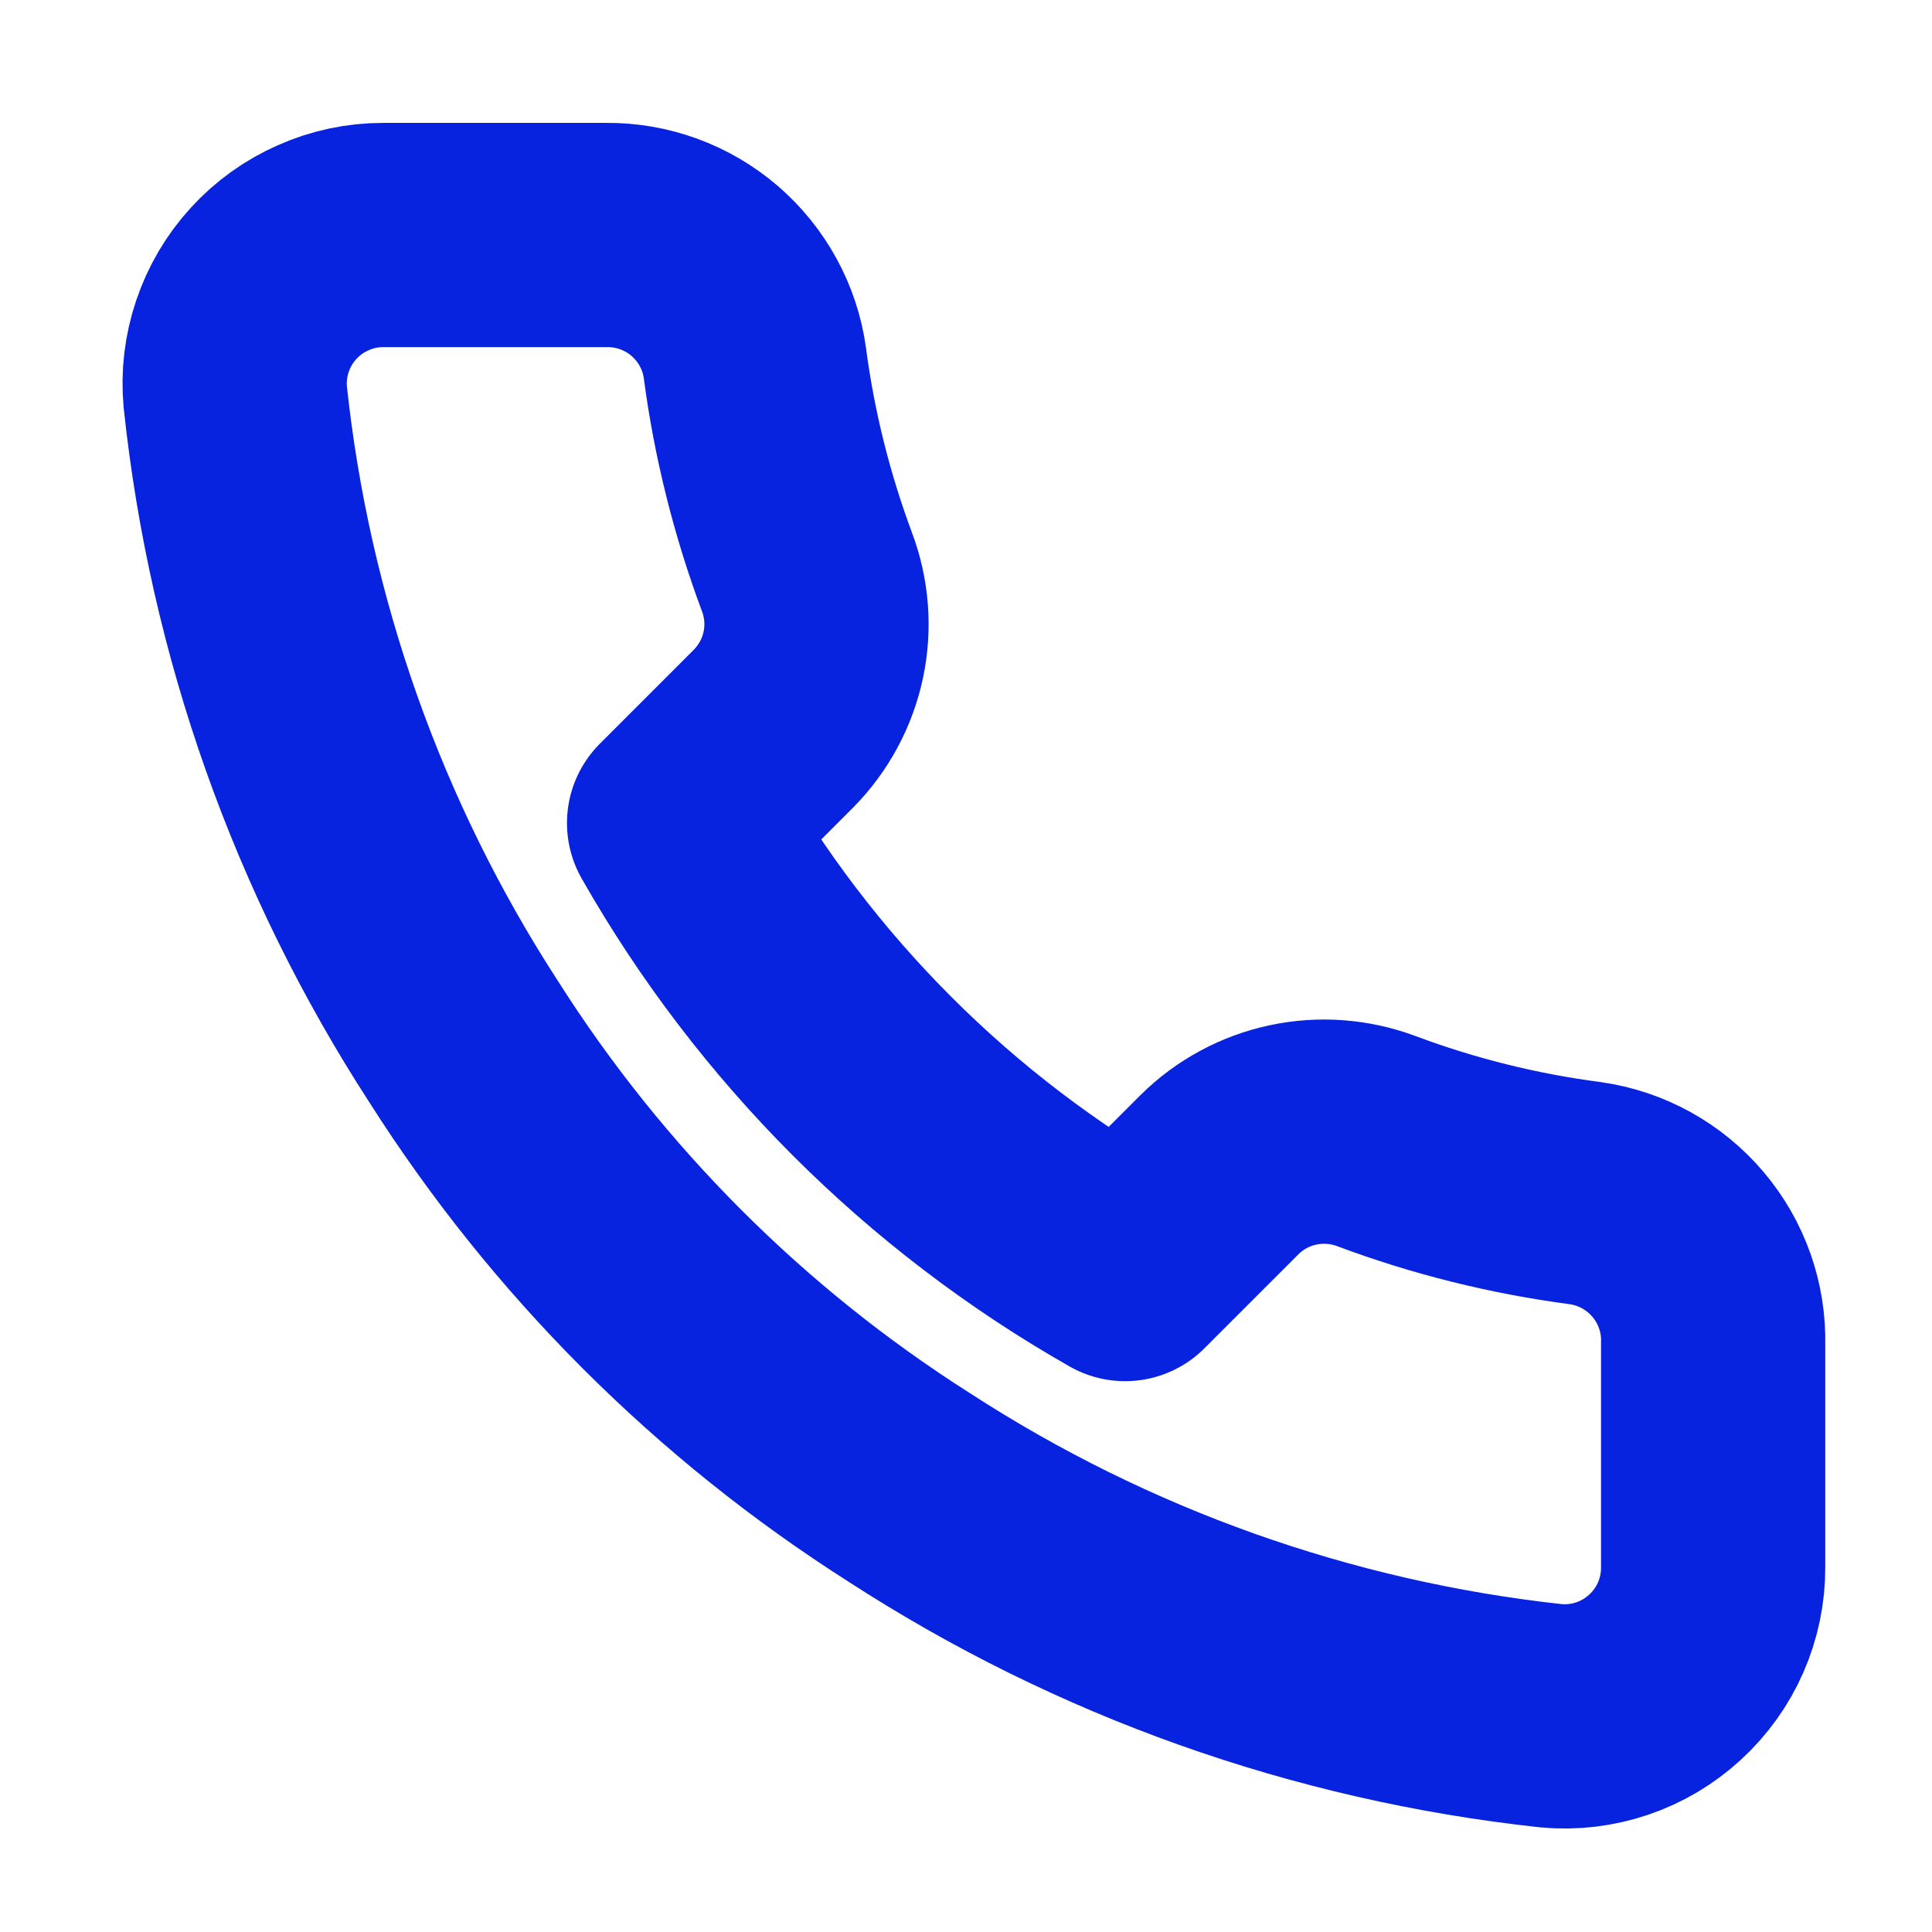<?xml version="1.0" encoding="UTF-8"?> <svg xmlns="http://www.w3.org/2000/svg" width="14" height="14" viewBox="0 0 14 14" fill="none"><g clip-path="url(#clip0_2004_929)"><path d="M12.414 9.74V11.356C12.415 11.506 12.384 11.655 12.324 11.792C12.264 11.93 12.175 12.053 12.065 12.154C11.954 12.256 11.824 12.333 11.682 12.381C11.54 12.429 11.389 12.447 11.24 12.433C9.582 12.253 7.99 11.687 6.591 10.78C5.289 9.953 4.186 8.849 3.359 7.547C2.448 6.142 1.882 4.542 1.705 2.877C1.691 2.728 1.709 2.578 1.757 2.436C1.805 2.294 1.881 2.164 1.982 2.054C2.083 1.943 2.206 1.855 2.343 1.795C2.479 1.734 2.627 1.703 2.777 1.703H4.393C4.654 1.7 4.908 1.793 5.106 1.963C5.304 2.134 5.434 2.37 5.47 2.629C5.538 3.146 5.665 3.654 5.847 4.143C5.92 4.336 5.936 4.545 5.893 4.747C5.85 4.948 5.75 5.133 5.605 5.28L4.921 5.964C5.688 7.312 6.804 8.429 8.153 9.196L8.837 8.512C8.983 8.367 9.168 8.267 9.37 8.224C9.571 8.181 9.781 8.197 9.974 8.269C10.462 8.452 10.97 8.578 11.487 8.646C11.749 8.683 11.988 8.815 12.159 9.017C12.33 9.218 12.421 9.476 12.414 9.74Z" stroke="#0723DF" stroke-width="1.625" stroke-linecap="round" stroke-linejoin="round"></path></g><defs><clipPath id="clip0_2004_929"><rect width="12.929" height="12.929" fill="white" transform="translate(0.562 0.625)"></rect></clipPath></defs></svg> 